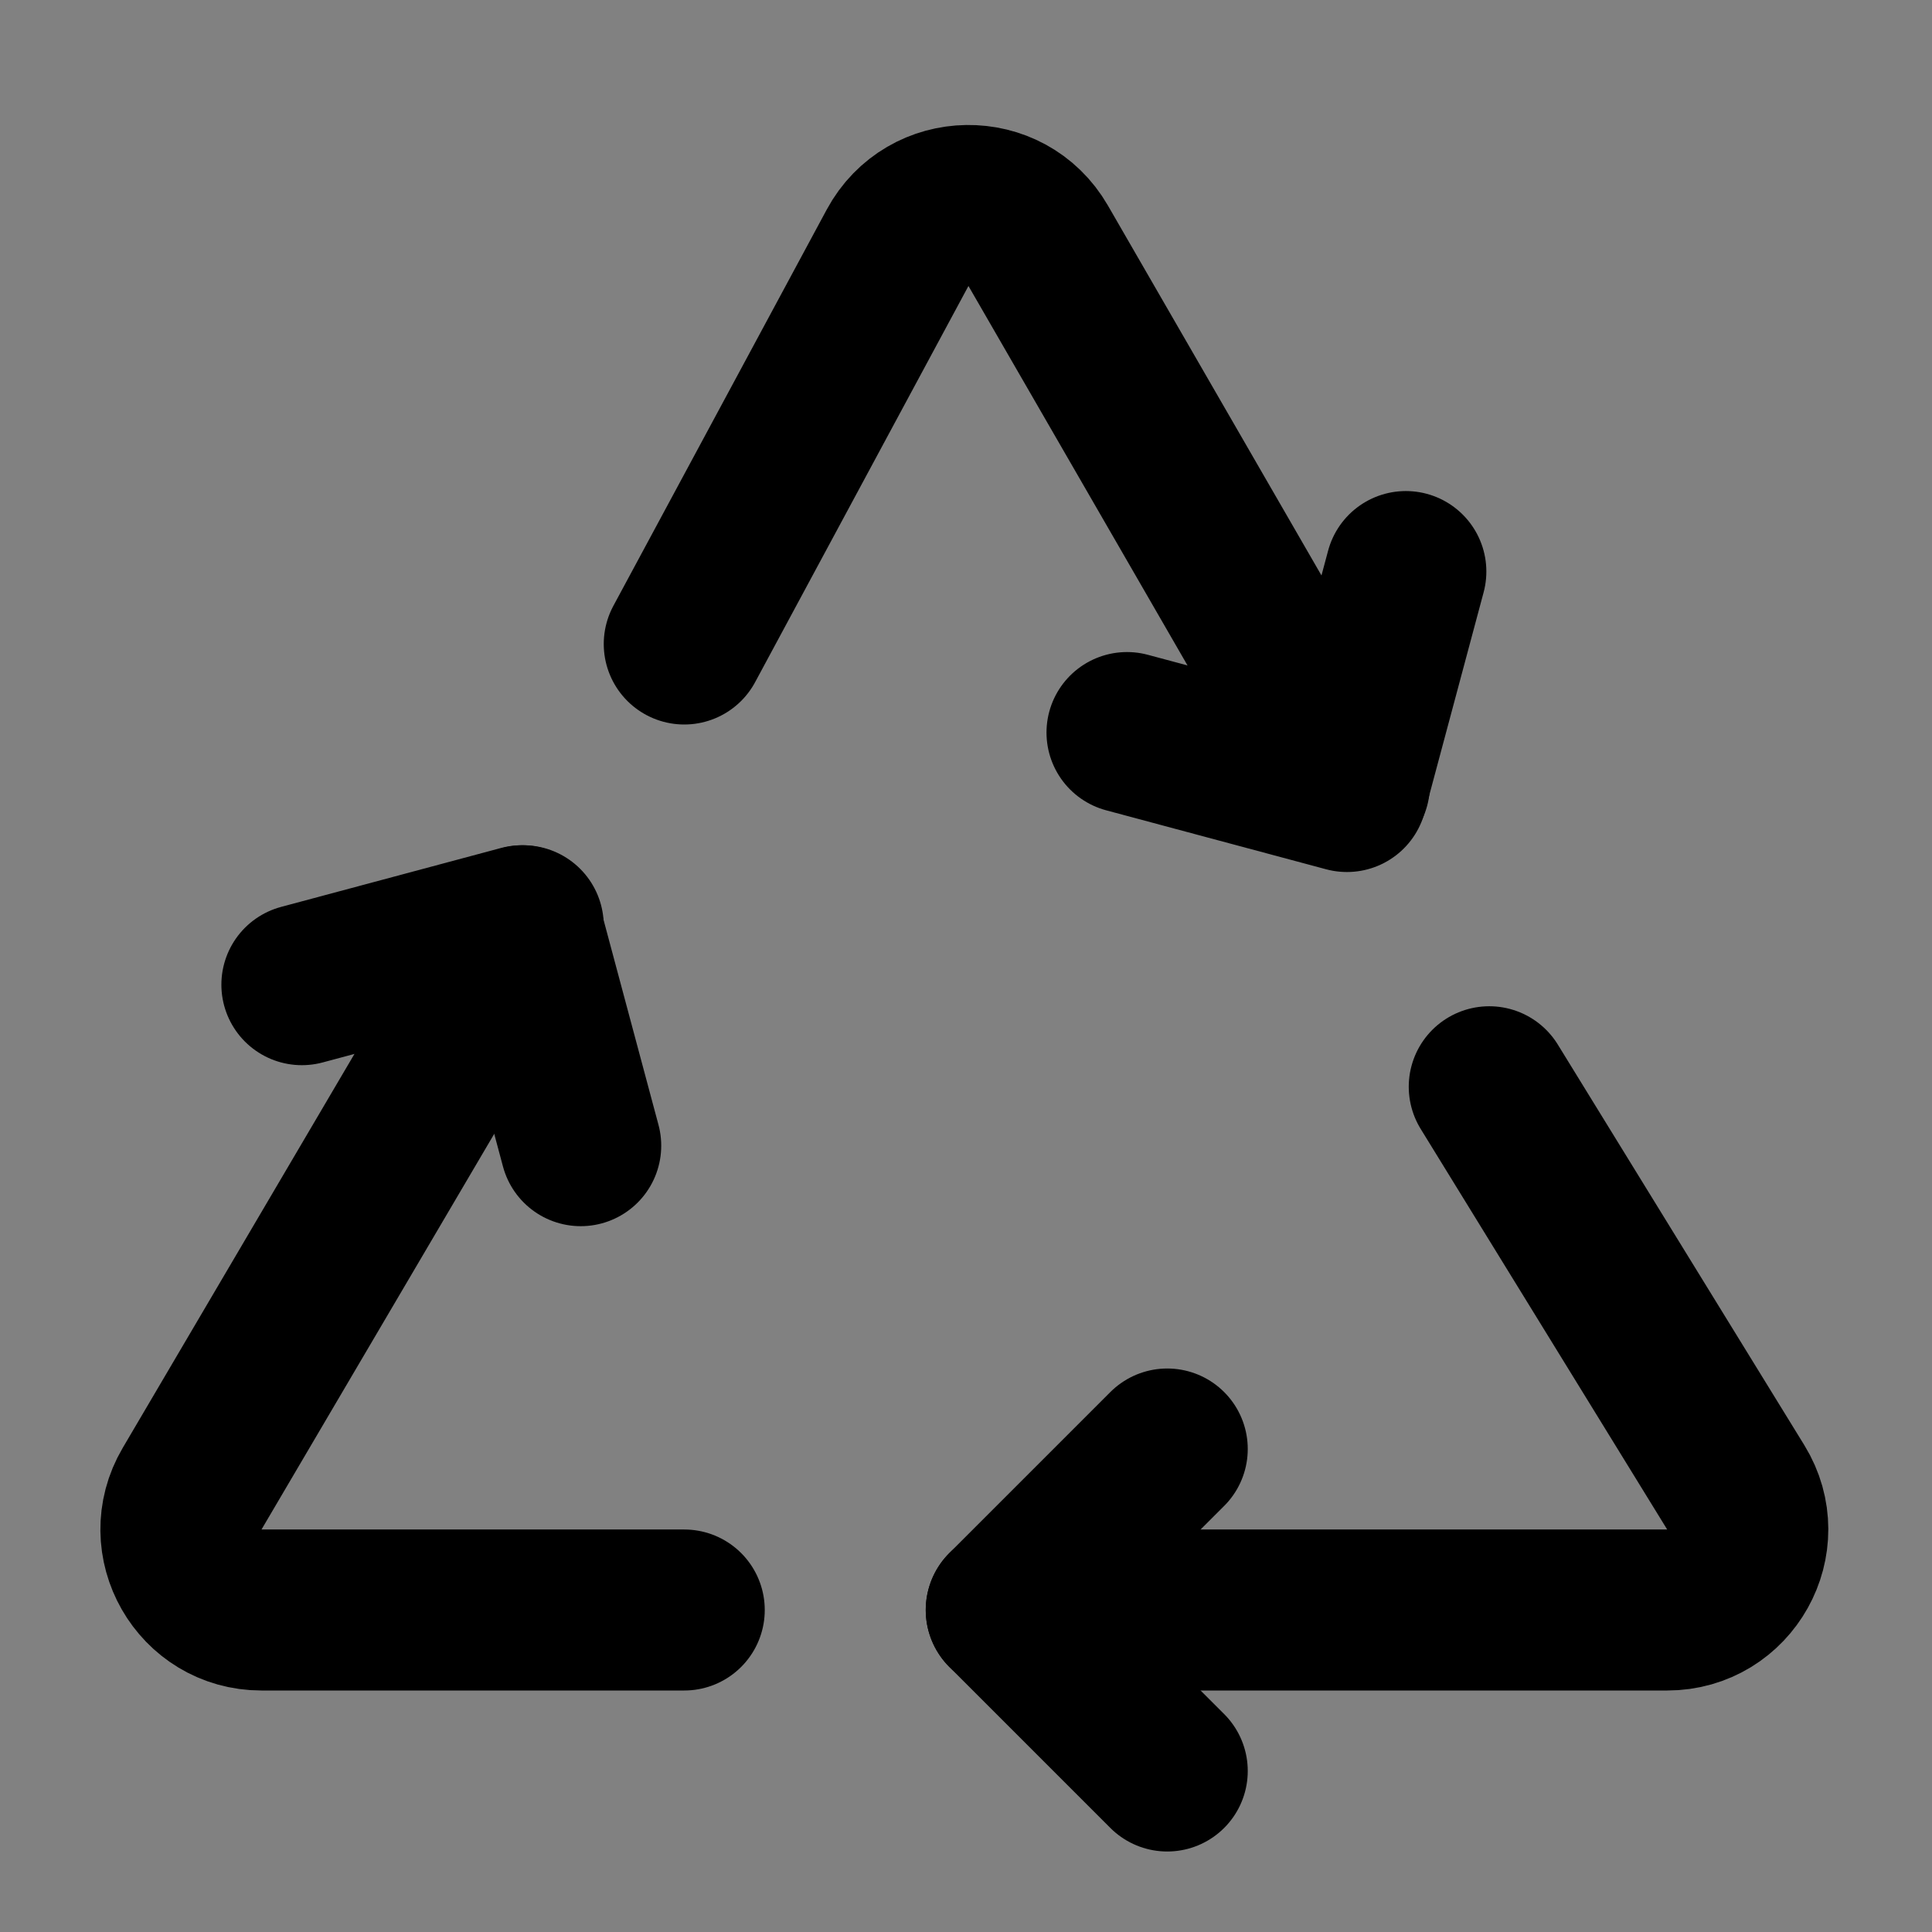 <?xml version="1.0" encoding="utf-8"?>
<svg width="800px" height="800px" viewBox="0 0 48 48" fill="none" xmlns="http://www.w3.org/2000/svg">
<rect x="0" y="0" width="48" height="48" fill="#808080" stroke="none"/>
<rect width="48" height="48" fill="white" fill-opacity="0.01"/>
<path d="M33.526 19.5L25.793 6.105C25.01 4.749 23.043 4.778 22.3 6.157L17 16" stroke="#000000" stroke-width="4" stroke-linecap="round" stroke-linejoin="round"/>
<path d="M25 40H41.421C42.986 40 43.944 38.284 43.124 36.952L37 27" stroke="#000000" stroke-width="4" stroke-linecap="round" stroke-linejoin="round"/>
<path d="M13 23L4.773 36.986C3.989 38.319 4.95 40 6.497 40H17" stroke="#000000" stroke-width="4" stroke-linecap="round" stroke-linejoin="round"/>
<path d="M29 36L25 40L29 44" stroke="#000000" stroke-width="4" stroke-linecap="round" stroke-linejoin="round"/>
<path d="M28 18.2L33.464 19.665L34.928 14.2" stroke="#000000" stroke-width="4" stroke-linecap="round" stroke-linejoin="round"/>
<path d="M7.5 24.464L12.964 23L14.428 28.464" stroke="#000000" stroke-width="4" stroke-linecap="round" stroke-linejoin="round"/>
</svg>